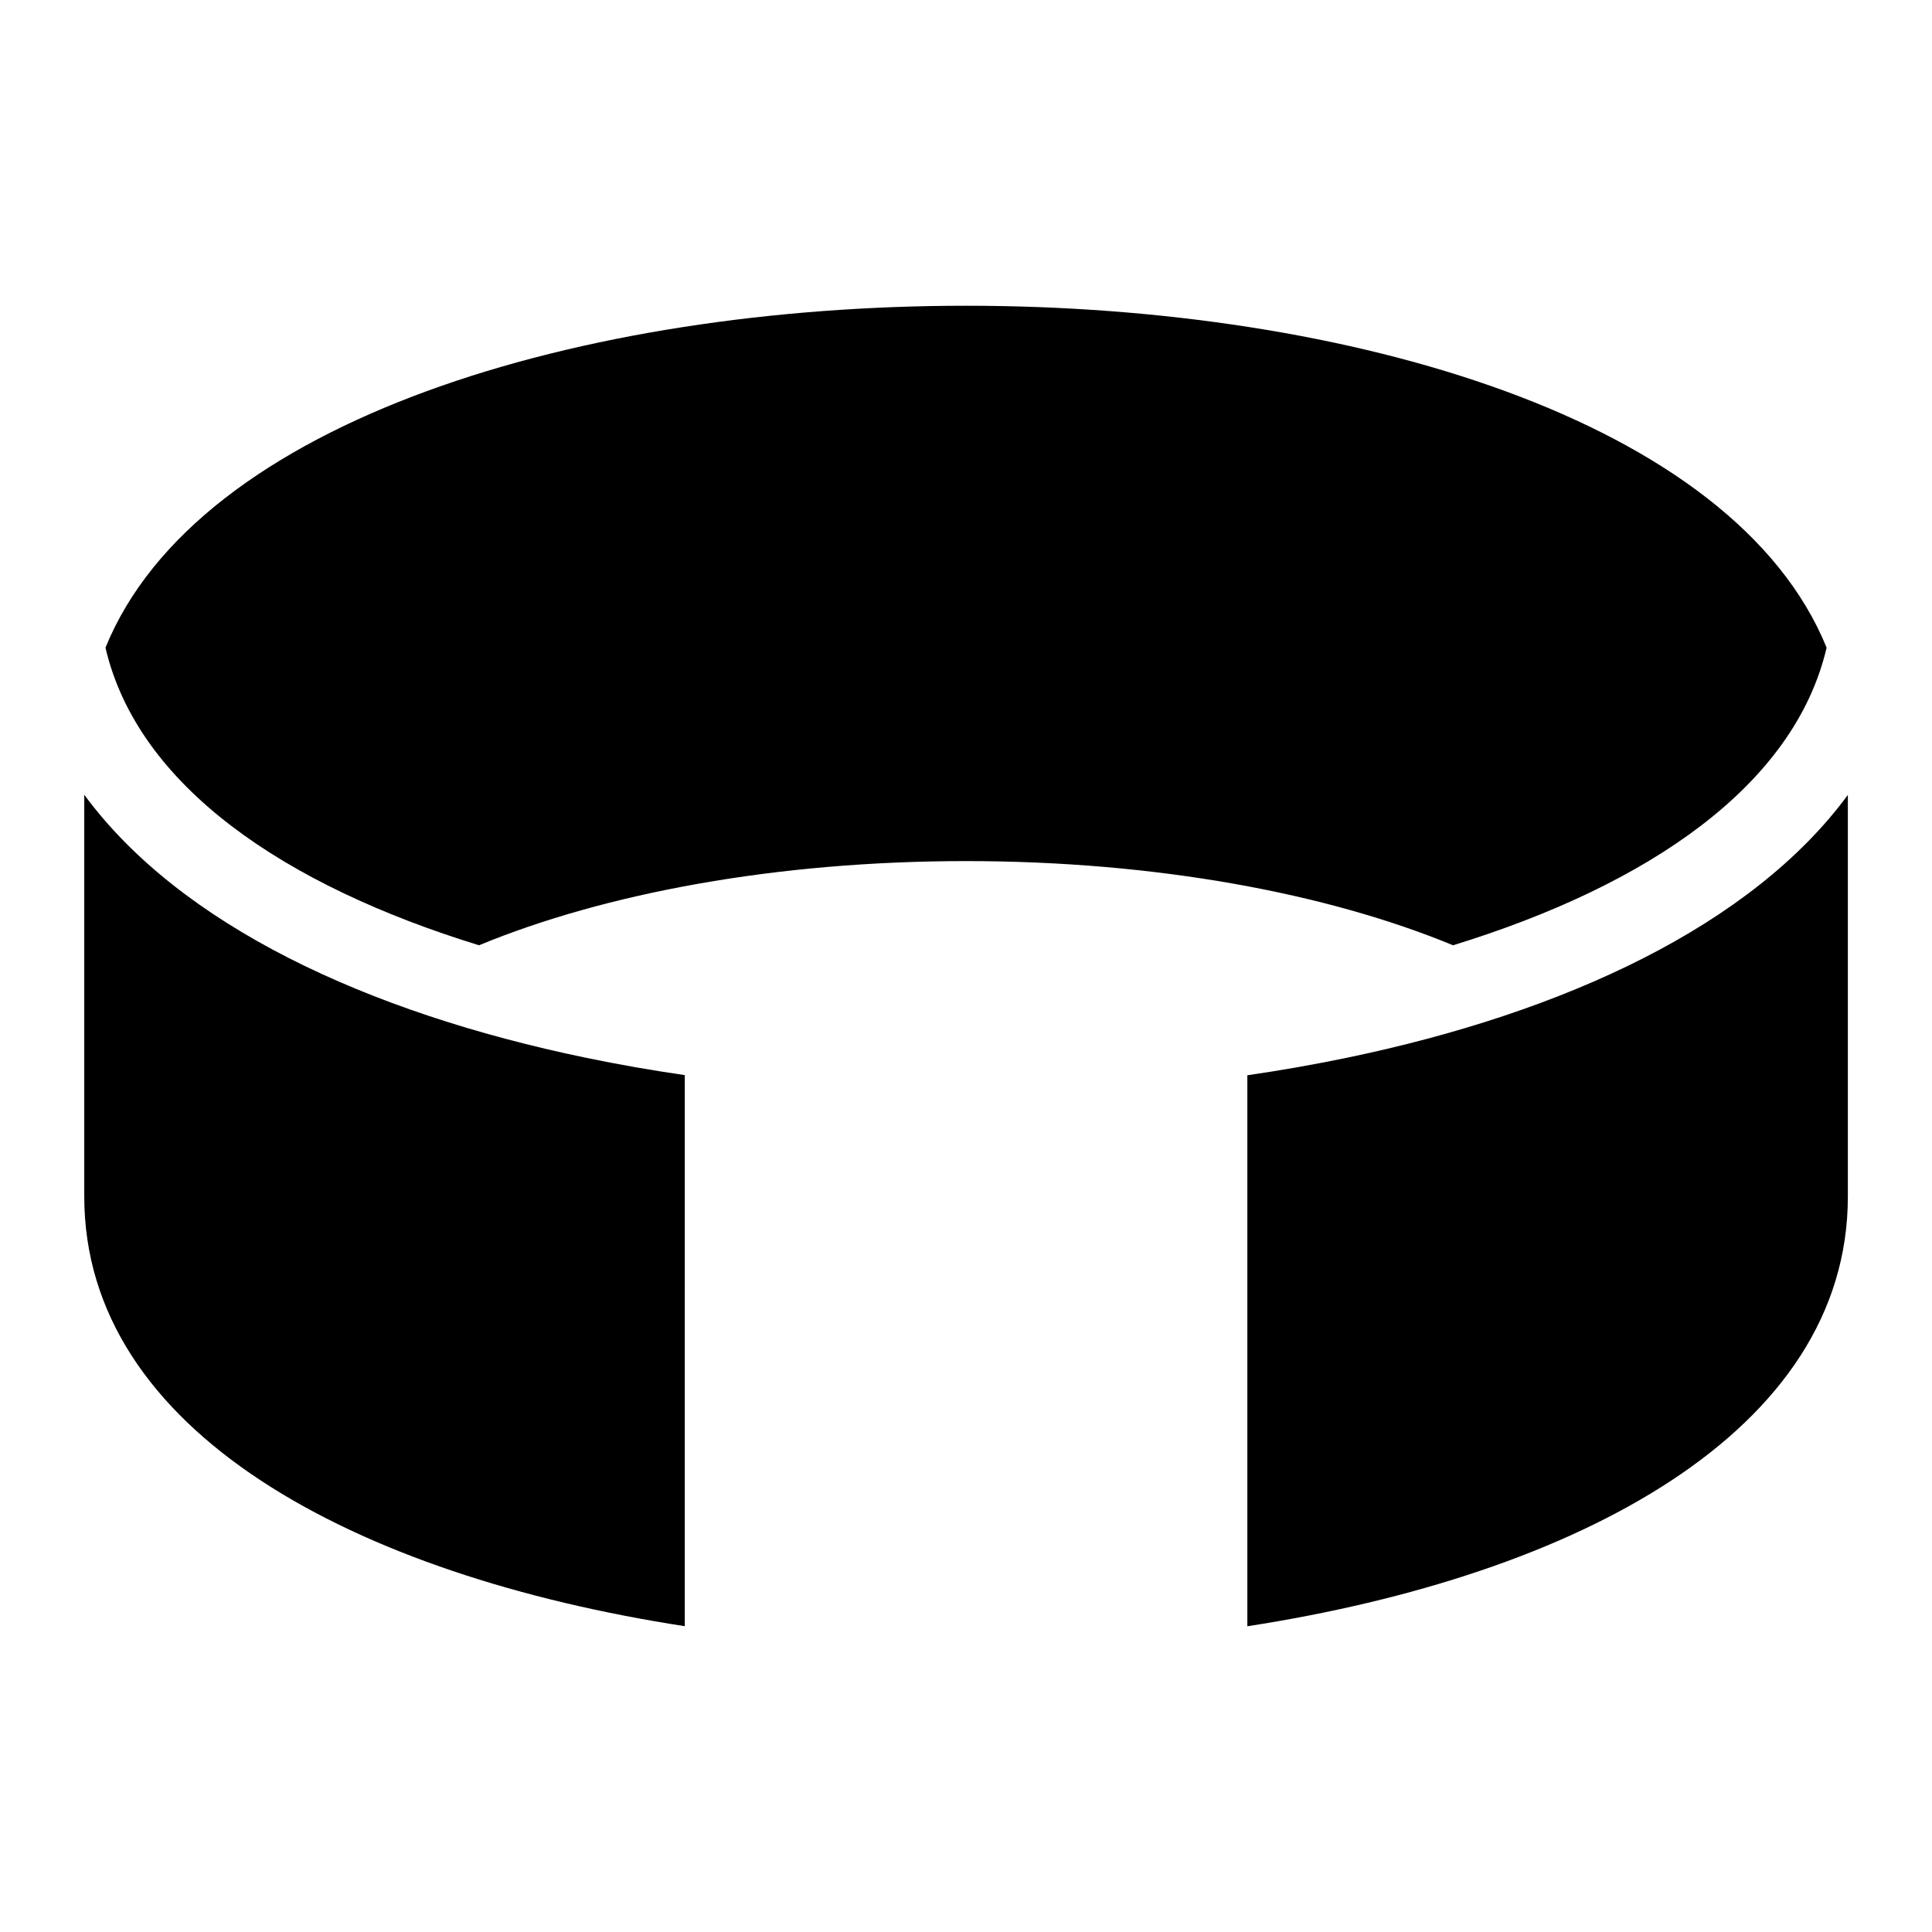 <?xml version="1.0" encoding="UTF-8"?>
<!-- The Best Svg Icon site in the world: iconSvg.co, Visit us! https://iconsvg.co -->
<svg fill="#000000" width="800px" height="800px" version="1.1" viewBox="144 144 512 512" xmlns="http://www.w3.org/2000/svg">
 <path d="m171.95 315.64c49.152-120.82 406.97-120.82 456.12 0-8.57 36.668-47.43 63.012-99 78.867-33.387-13.801-78.883-22.309-129.06-22.309-50.164 0-95.676 8.508-129.06 22.309-51.586-15.855-90.445-42.199-99-78.867zm461.75 38.996v106.45c0 62.438-71.809 100.39-159.14 113.89v-146.02c8.871-1.285 17.609-2.828 26.164-4.594 58.176-12.047 107.63-35.23 132.98-69.707zm-308.23 220.32c-87.332-13.48-159.14-51.449-159.14-113.89v-106.45c25.348 34.461 74.785 57.66 132.98 69.707 8.555 1.77 17.289 3.309 26.164 4.594z" fill-rule="evenodd"/>
</svg>